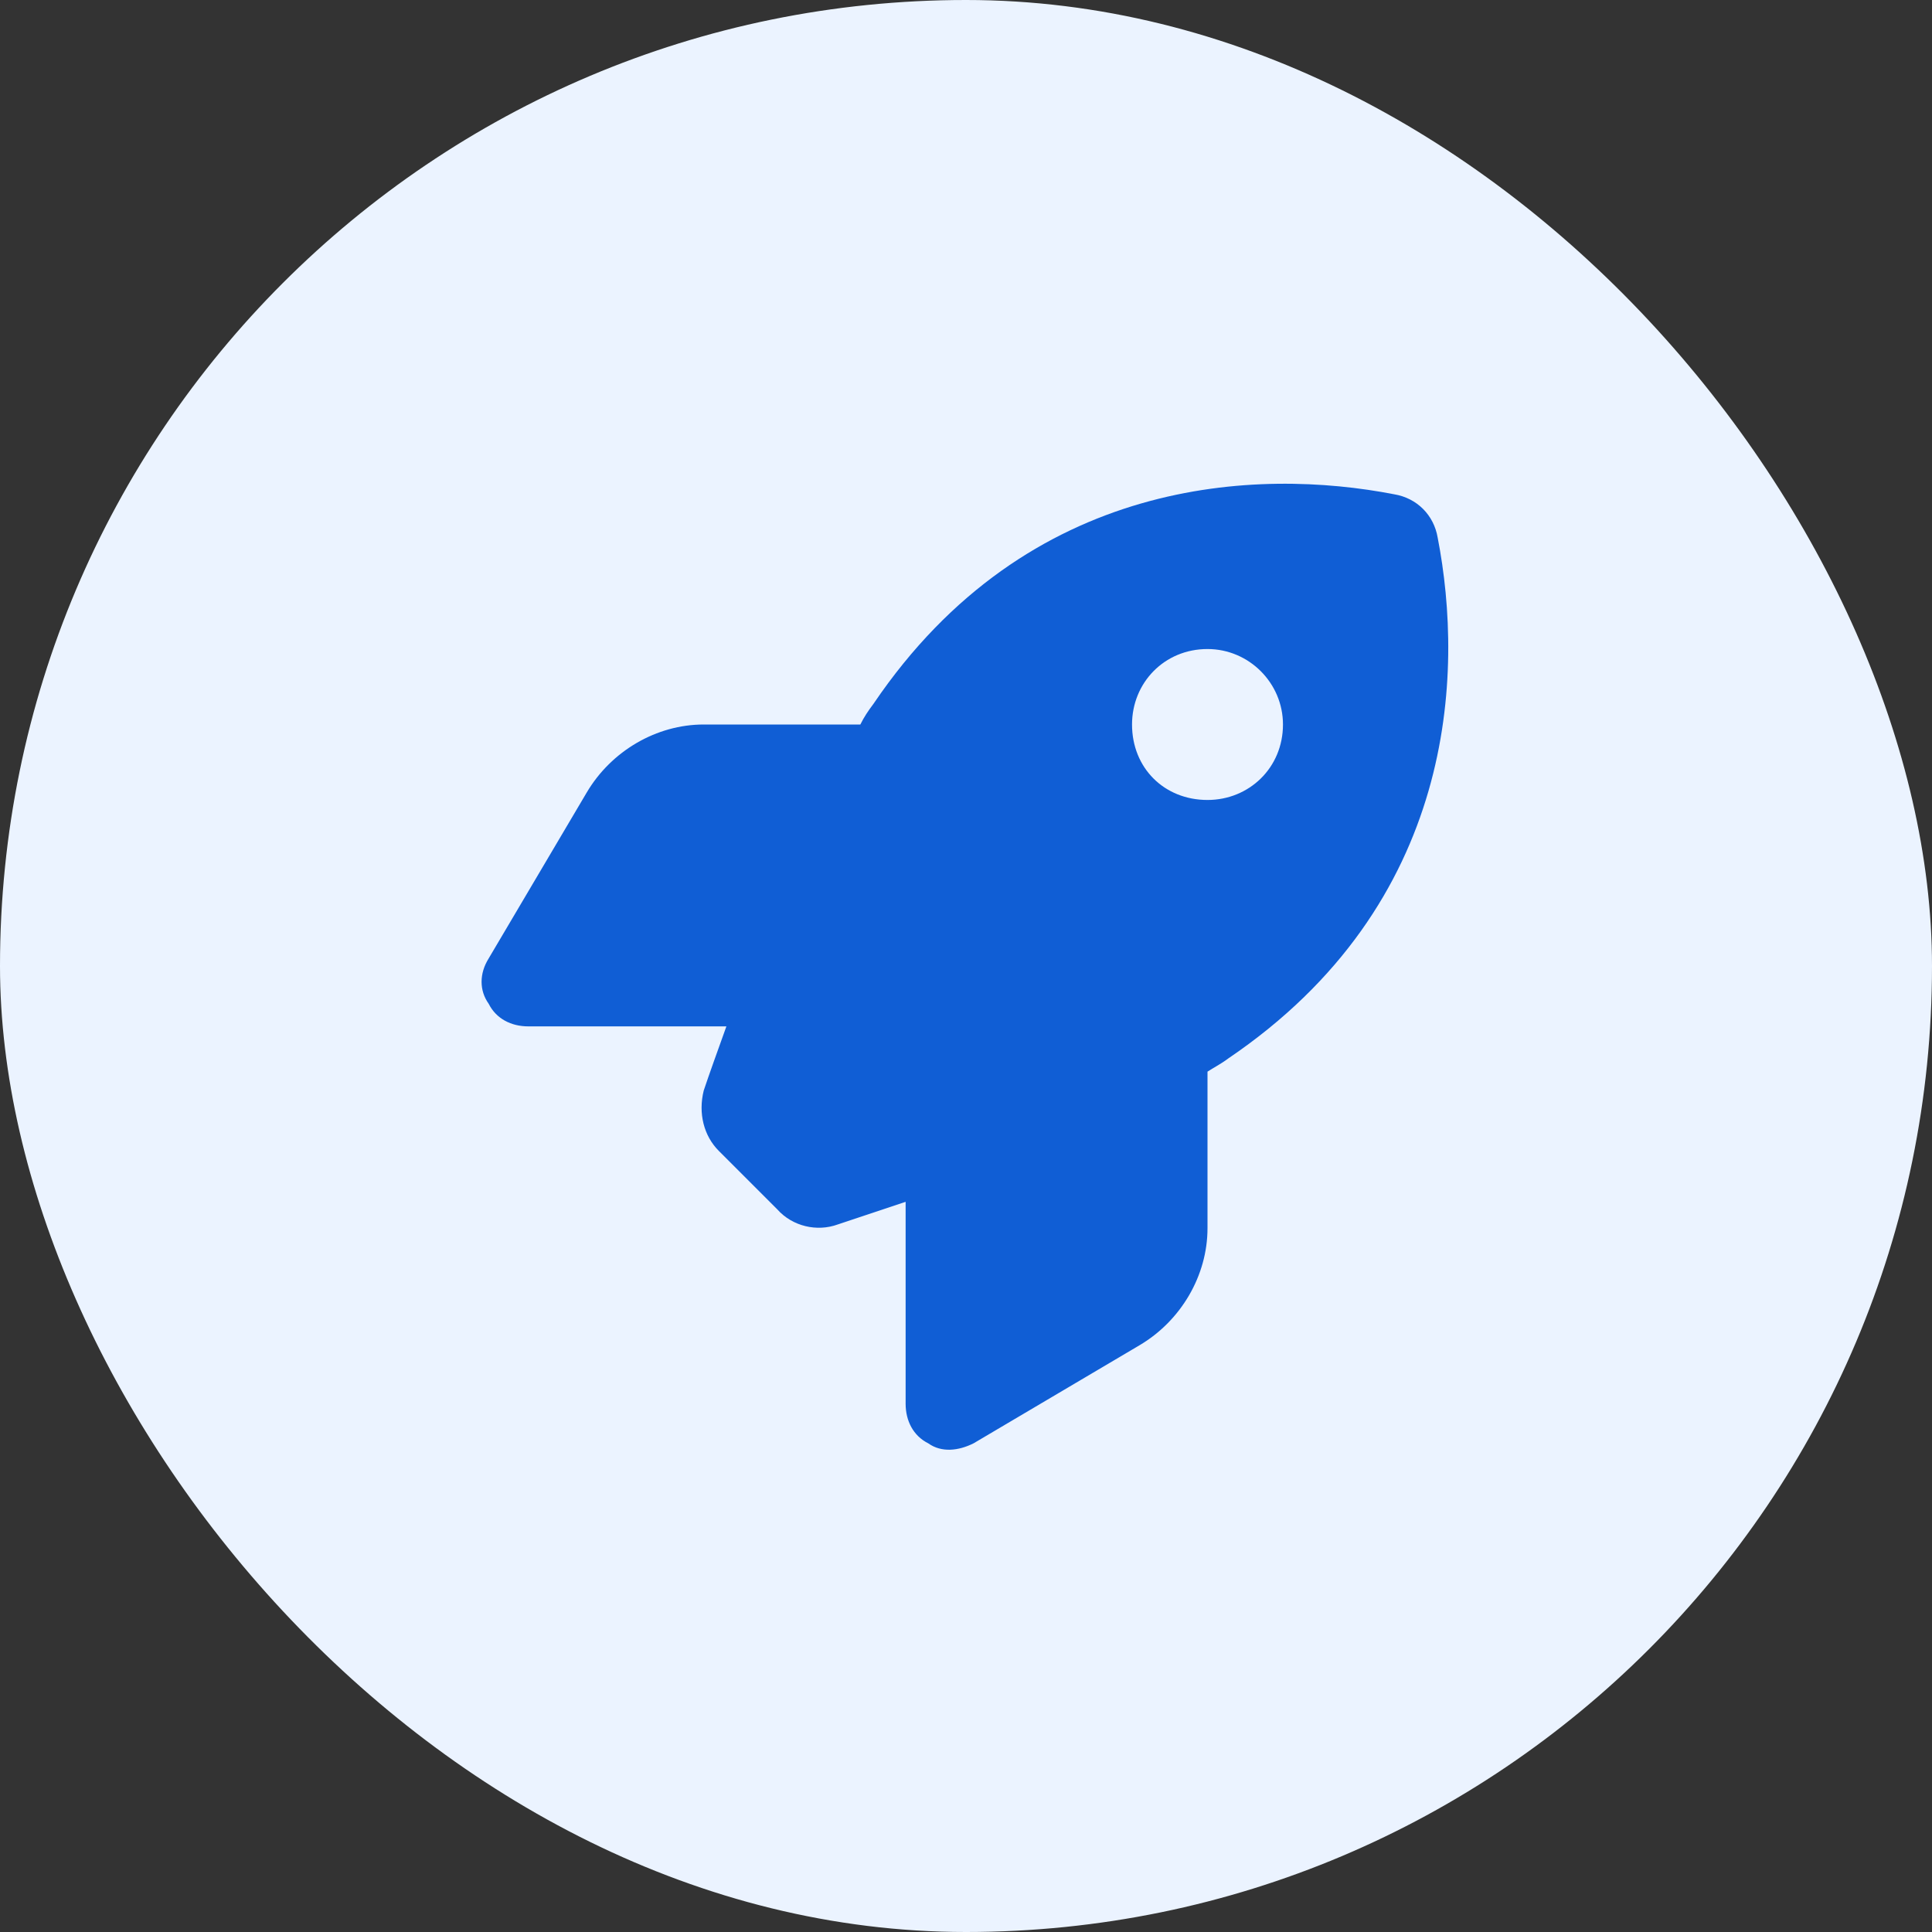 <svg width="48" height="48" viewBox="0 0 48 48" fill="none" xmlns="http://www.w3.org/2000/svg">
    <rect x="0" y="0" width="48" height="48" fill="#333333" stroke="none"/>
    <rect width="48" height="48" rx="24" fill="#EBF3FF" />
    <path
        d="M19.312 30.047L17.859 28.594C17.484 28.219 17.344 27.656 17.484 27.094C17.625 26.672 17.812 26.156 18.047 25.5H13.125C12.703 25.5 12.328 25.312 12.141 24.938C11.906 24.609 11.906 24.188 12.141 23.812L14.578 19.688C15.188 18.656 16.312 18 17.484 18H21.375C21.469 17.812 21.562 17.672 21.703 17.484C25.547 11.812 31.266 11.625 34.641 12.281C35.203 12.375 35.625 12.797 35.719 13.359C36.375 16.734 36.188 22.453 30.516 26.297C30.328 26.438 30.141 26.531 30 26.625V30.516C30 31.688 29.344 32.812 28.312 33.422L24.188 35.859C23.812 36.047 23.391 36.094 23.062 35.859C22.688 35.672 22.5 35.297 22.5 34.875V29.859C21.797 30.094 21.234 30.281 20.812 30.422C20.297 30.609 19.688 30.469 19.312 30.047ZM30 19.875C31.031 19.875 31.875 19.078 31.875 18C31.875 16.969 31.031 16.125 30 16.125C28.922 16.125 28.125 16.969 28.125 18C28.125 19.078 28.922 19.875 30 19.875Z"
        fill="#105ED5" />
</svg>